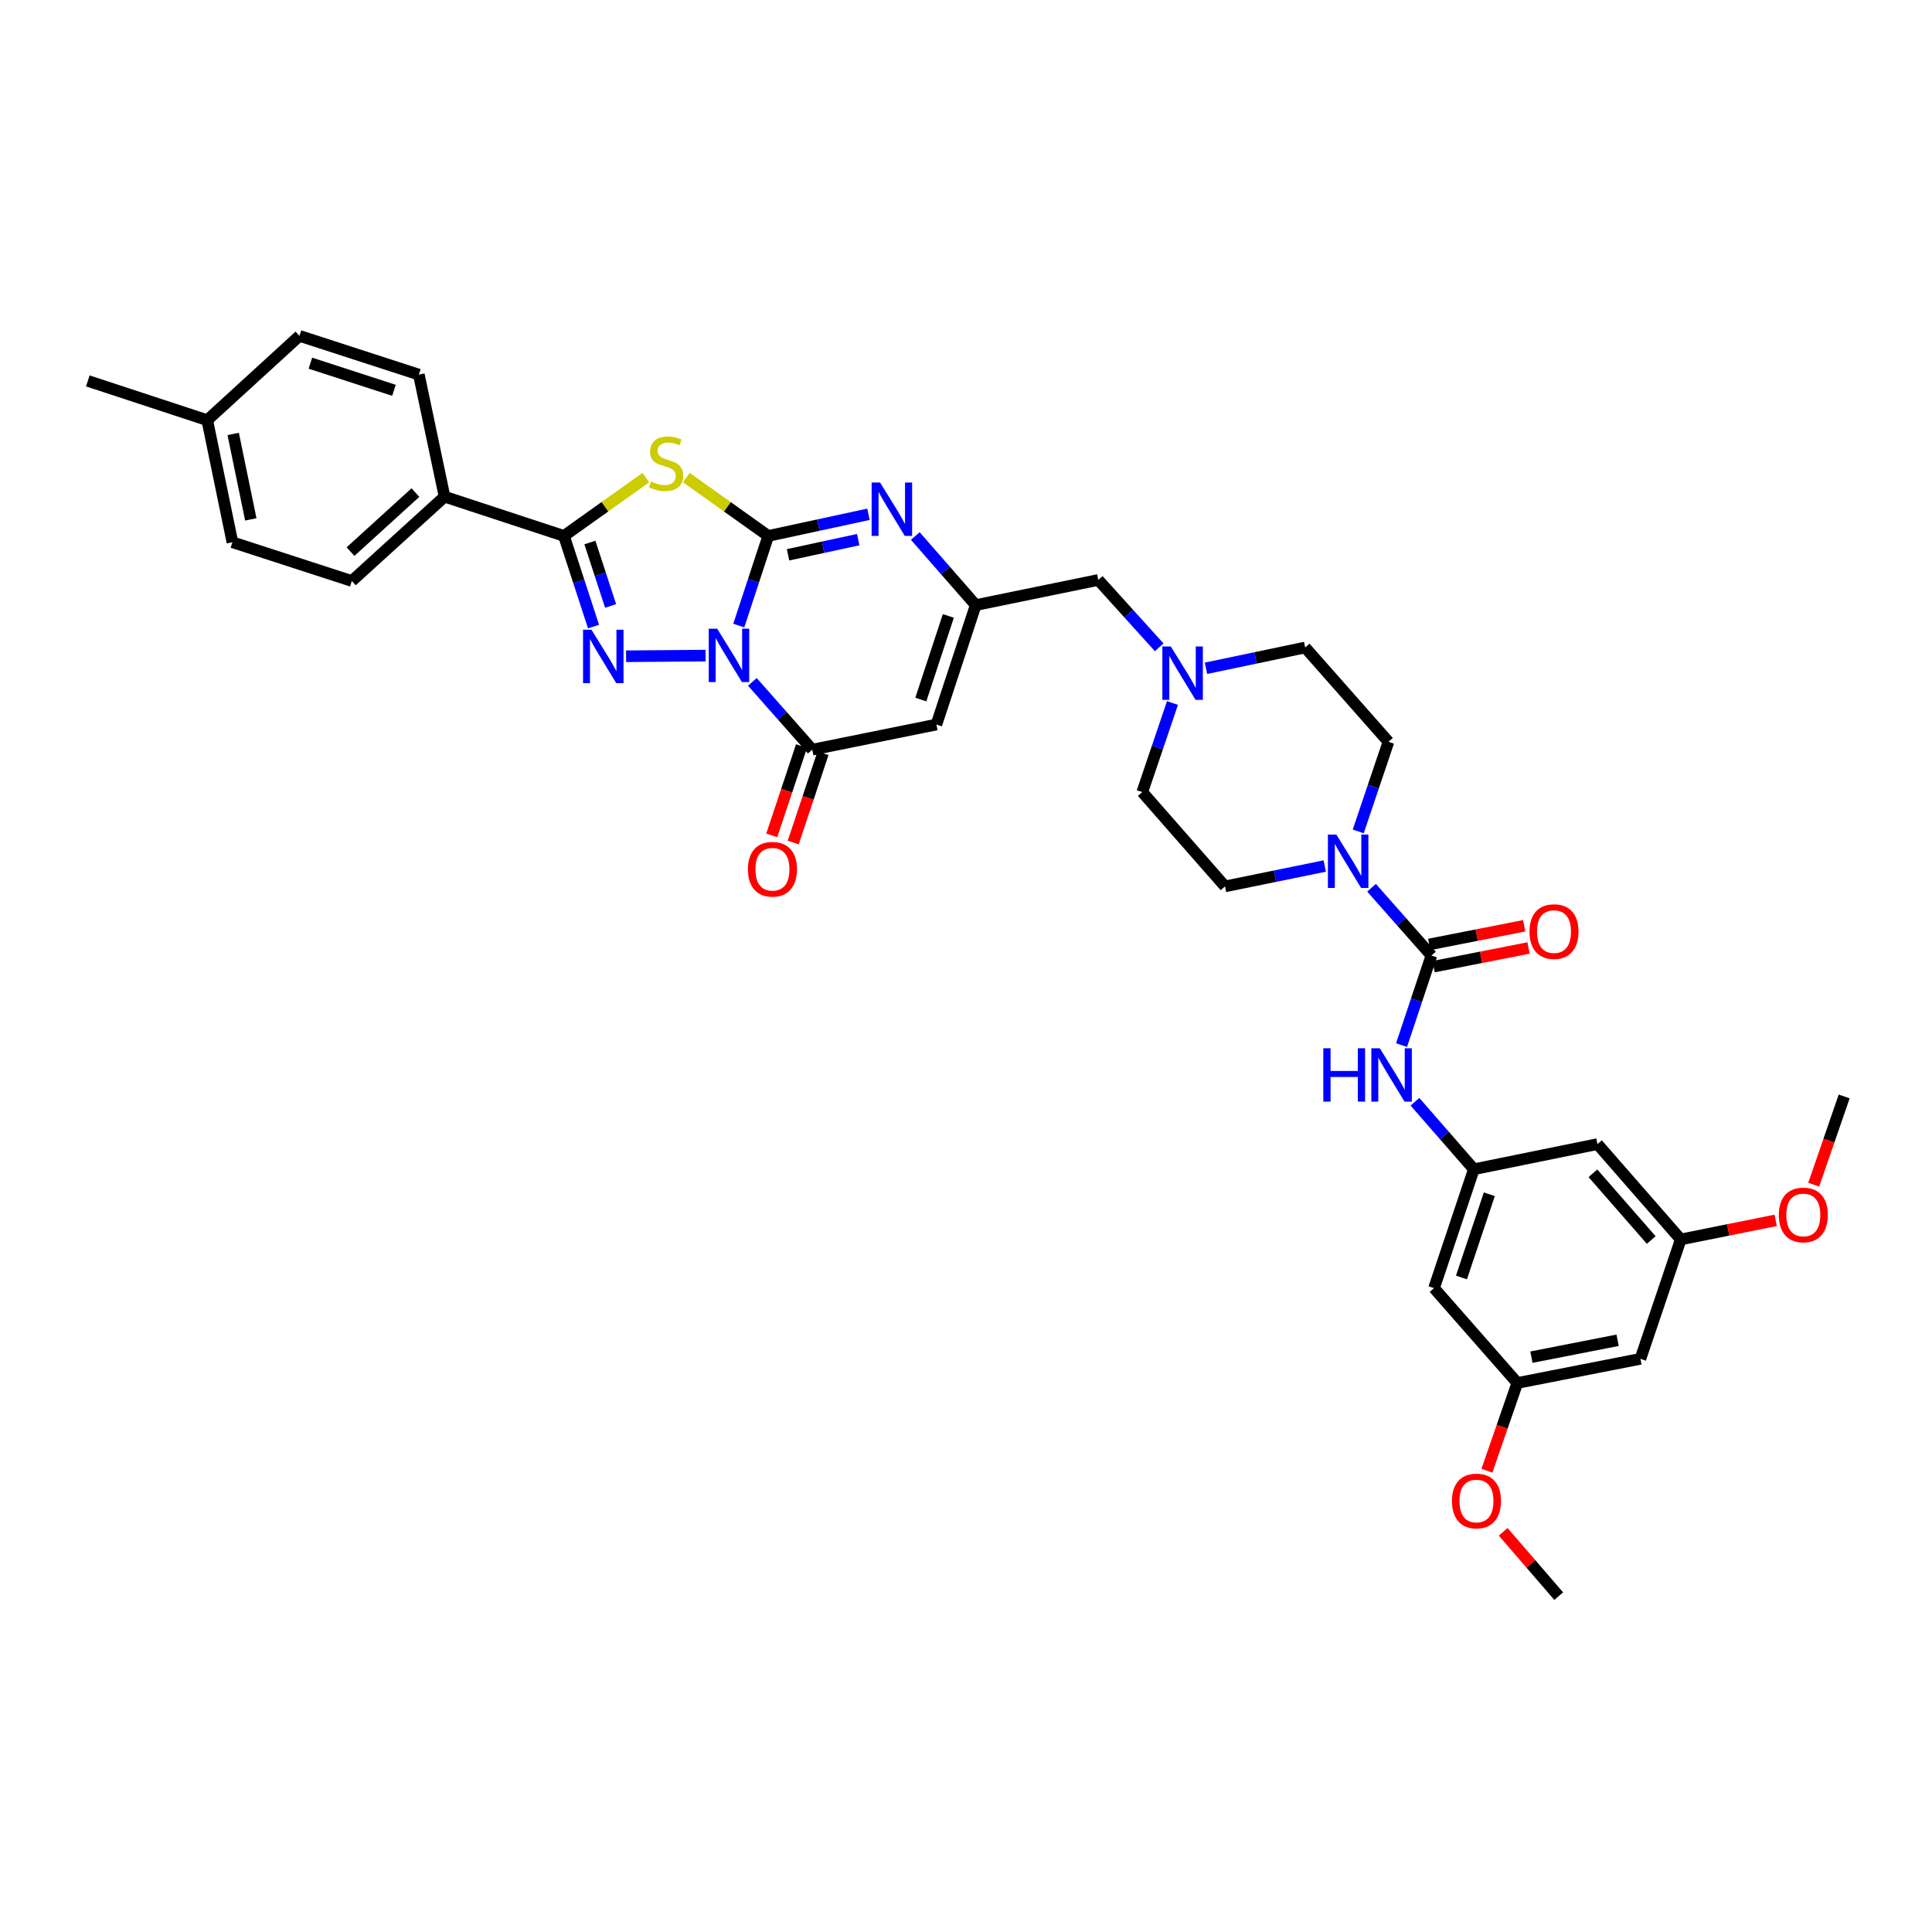 <?xml version='1.0' encoding='iso-8859-1'?>
<svg version='1.1' baseProfile='full'
              xmlns='http://www.w3.org/2000/svg'
                      xmlns:rdkit='http://www.rdkit.org/xml'
                      xmlns:xlink='http://www.w3.org/1999/xlink'
                  xml:space='preserve'
width='1000px' height='1000px' viewBox='0 0 1000 1000'>
<!-- END OF HEADER -->
<rect style='opacity:1.0;fill:#FFFFFF;stroke:none' width='1000' height='1000' x='0' y='0'> </rect>
<path class='bond-0' d='M 382.392,323.791 L 390.017,300.594' style='fill:none;fill-rule:evenodd;stroke:#0000FF;stroke-width:6px;stroke-linecap:butt;stroke-linejoin:miter;stroke-opacity:1' />
<path class='bond-0' d='M 390.017,300.594 L 397.642,277.397' style='fill:none;fill-rule:evenodd;stroke:#000000;stroke-width:6px;stroke-linecap:butt;stroke-linejoin:miter;stroke-opacity:1' />
<path class='bond-1' d='M 365.211,339.334 L 324.063,339.676' style='fill:none;fill-rule:evenodd;stroke:#0000FF;stroke-width:6px;stroke-linecap:butt;stroke-linejoin:miter;stroke-opacity:1' />
<path class='bond-4' d='M 389.422,352.934 L 404.924,370.478' style='fill:none;fill-rule:evenodd;stroke:#0000FF;stroke-width:6px;stroke-linecap:butt;stroke-linejoin:miter;stroke-opacity:1' />
<path class='bond-4' d='M 404.924,370.478 L 420.427,388.022' style='fill:none;fill-rule:evenodd;stroke:#000000;stroke-width:6px;stroke-linecap:butt;stroke-linejoin:miter;stroke-opacity:1' />
<path class='bond-2' d='M 397.642,277.397 L 376.446,262.298' style='fill:none;fill-rule:evenodd;stroke:#000000;stroke-width:6px;stroke-linecap:butt;stroke-linejoin:miter;stroke-opacity:1' />
<path class='bond-2' d='M 376.446,262.298 L 355.251,247.198' style='fill:none;fill-rule:evenodd;stroke:#CCCC00;stroke-width:6px;stroke-linecap:butt;stroke-linejoin:miter;stroke-opacity:1' />
<path class='bond-5' d='M 397.642,277.397 L 423.579,271.795' style='fill:none;fill-rule:evenodd;stroke:#000000;stroke-width:6px;stroke-linecap:butt;stroke-linejoin:miter;stroke-opacity:1' />
<path class='bond-5' d='M 423.579,271.795 L 449.516,266.193' style='fill:none;fill-rule:evenodd;stroke:#0000FF;stroke-width:6px;stroke-linecap:butt;stroke-linejoin:miter;stroke-opacity:1' />
<path class='bond-5' d='M 407.895,287.16 L 426.051,283.239' style='fill:none;fill-rule:evenodd;stroke:#000000;stroke-width:6px;stroke-linecap:butt;stroke-linejoin:miter;stroke-opacity:1' />
<path class='bond-5' d='M 426.051,283.239 L 444.207,279.317' style='fill:none;fill-rule:evenodd;stroke:#0000FF;stroke-width:6px;stroke-linecap:butt;stroke-linejoin:miter;stroke-opacity:1' />
<path class='bond-3' d='M 307.216,324.318 L 299.559,300.858' style='fill:none;fill-rule:evenodd;stroke:#0000FF;stroke-width:6px;stroke-linecap:butt;stroke-linejoin:miter;stroke-opacity:1' />
<path class='bond-3' d='M 299.559,300.858 L 291.902,277.397' style='fill:none;fill-rule:evenodd;stroke:#000000;stroke-width:6px;stroke-linecap:butt;stroke-linejoin:miter;stroke-opacity:1' />
<path class='bond-3' d='M 316.049,313.647 L 310.689,297.225' style='fill:none;fill-rule:evenodd;stroke:#0000FF;stroke-width:6px;stroke-linecap:butt;stroke-linejoin:miter;stroke-opacity:1' />
<path class='bond-3' d='M 310.689,297.225 L 305.329,280.803' style='fill:none;fill-rule:evenodd;stroke:#000000;stroke-width:6px;stroke-linecap:butt;stroke-linejoin:miter;stroke-opacity:1' />
<path class='bond-36' d='M 334.287,247.199 L 313.094,262.298' style='fill:none;fill-rule:evenodd;stroke:#CCCC00;stroke-width:6px;stroke-linecap:butt;stroke-linejoin:miter;stroke-opacity:1' />
<path class='bond-36' d='M 313.094,262.298 L 291.902,277.397' style='fill:none;fill-rule:evenodd;stroke:#000000;stroke-width:6px;stroke-linecap:butt;stroke-linejoin:miter;stroke-opacity:1' />
<path class='bond-13' d='M 291.902,277.397 L 230.098,257.071' style='fill:none;fill-rule:evenodd;stroke:#000000;stroke-width:6px;stroke-linecap:butt;stroke-linejoin:miter;stroke-opacity:1' />
<path class='bond-6' d='M 420.427,388.022 L 484.689,375.014' style='fill:none;fill-rule:evenodd;stroke:#000000;stroke-width:6px;stroke-linecap:butt;stroke-linejoin:miter;stroke-opacity:1' />
<path class='bond-14' d='M 414.873,386.171 L 407.168,409.282' style='fill:none;fill-rule:evenodd;stroke:#000000;stroke-width:6px;stroke-linecap:butt;stroke-linejoin:miter;stroke-opacity:1' />
<path class='bond-14' d='M 407.168,409.282 L 399.462,432.394' style='fill:none;fill-rule:evenodd;stroke:#FF0000;stroke-width:6px;stroke-linecap:butt;stroke-linejoin:miter;stroke-opacity:1' />
<path class='bond-14' d='M 425.98,389.874 L 418.274,412.985' style='fill:none;fill-rule:evenodd;stroke:#000000;stroke-width:6px;stroke-linecap:butt;stroke-linejoin:miter;stroke-opacity:1' />
<path class='bond-14' d='M 418.274,412.985 L 410.569,436.097' style='fill:none;fill-rule:evenodd;stroke:#FF0000;stroke-width:6px;stroke-linecap:butt;stroke-linejoin:miter;stroke-opacity:1' />
<path class='bond-37' d='M 473.758,277.442 L 489.393,295.319' style='fill:none;fill-rule:evenodd;stroke:#0000FF;stroke-width:6px;stroke-linecap:butt;stroke-linejoin:miter;stroke-opacity:1' />
<path class='bond-37' d='M 489.393,295.319 L 505.028,313.197' style='fill:none;fill-rule:evenodd;stroke:#000000;stroke-width:6px;stroke-linecap:butt;stroke-linejoin:miter;stroke-opacity:1' />
<path class='bond-8' d='M 484.689,375.014 L 505.028,313.197' style='fill:none;fill-rule:evenodd;stroke:#000000;stroke-width:6px;stroke-linecap:butt;stroke-linejoin:miter;stroke-opacity:1' />
<path class='bond-8' d='M 476.619,362.082 L 490.856,318.81' style='fill:none;fill-rule:evenodd;stroke:#000000;stroke-width:6px;stroke-linecap:butt;stroke-linejoin:miter;stroke-opacity:1' />
<path class='bond-7' d='M 740.899,494.588 L 725.404,477.04' style='fill:none;fill-rule:evenodd;stroke:#000000;stroke-width:6px;stroke-linecap:butt;stroke-linejoin:miter;stroke-opacity:1' />
<path class='bond-7' d='M 725.404,477.04 L 709.908,459.491' style='fill:none;fill-rule:evenodd;stroke:#0000FF;stroke-width:6px;stroke-linecap:butt;stroke-linejoin:miter;stroke-opacity:1' />
<path class='bond-10' d='M 740.899,494.588 L 733.168,517.768' style='fill:none;fill-rule:evenodd;stroke:#000000;stroke-width:6px;stroke-linecap:butt;stroke-linejoin:miter;stroke-opacity:1' />
<path class='bond-10' d='M 733.168,517.768 L 725.438,540.948' style='fill:none;fill-rule:evenodd;stroke:#0000FF;stroke-width:6px;stroke-linecap:butt;stroke-linejoin:miter;stroke-opacity:1' />
<path class='bond-15' d='M 742.029,500.332 L 766.603,495.501' style='fill:none;fill-rule:evenodd;stroke:#000000;stroke-width:6px;stroke-linecap:butt;stroke-linejoin:miter;stroke-opacity:1' />
<path class='bond-15' d='M 766.603,495.501 L 791.178,490.669' style='fill:none;fill-rule:evenodd;stroke:#FF0000;stroke-width:6px;stroke-linecap:butt;stroke-linejoin:miter;stroke-opacity:1' />
<path class='bond-15' d='M 739.77,488.845 L 764.345,484.013' style='fill:none;fill-rule:evenodd;stroke:#000000;stroke-width:6px;stroke-linecap:butt;stroke-linejoin:miter;stroke-opacity:1' />
<path class='bond-15' d='M 764.345,484.013 L 788.919,479.181' style='fill:none;fill-rule:evenodd;stroke:#FF0000;stroke-width:6px;stroke-linecap:butt;stroke-linejoin:miter;stroke-opacity:1' />
<path class='bond-16' d='M 505.028,313.197 L 568.464,300.182' style='fill:none;fill-rule:evenodd;stroke:#000000;stroke-width:6px;stroke-linecap:butt;stroke-linejoin:miter;stroke-opacity:1' />
<path class='bond-9' d='M 703.016,430.334 L 710.842,407.149' style='fill:none;fill-rule:evenodd;stroke:#0000FF;stroke-width:6px;stroke-linecap:butt;stroke-linejoin:miter;stroke-opacity:1' />
<path class='bond-9' d='M 710.842,407.149 L 718.668,383.964' style='fill:none;fill-rule:evenodd;stroke:#000000;stroke-width:6px;stroke-linecap:butt;stroke-linejoin:miter;stroke-opacity:1' />
<path class='bond-39' d='M 685.697,448.252 L 659.882,453.524' style='fill:none;fill-rule:evenodd;stroke:#0000FF;stroke-width:6px;stroke-linecap:butt;stroke-linejoin:miter;stroke-opacity:1' />
<path class='bond-39' d='M 659.882,453.524 L 634.066,458.795' style='fill:none;fill-rule:evenodd;stroke:#000000;stroke-width:6px;stroke-linecap:butt;stroke-linejoin:miter;stroke-opacity:1' />
<path class='bond-11' d='M 732.385,570.262 L 747.621,587.731' style='fill:none;fill-rule:evenodd;stroke:#0000FF;stroke-width:6px;stroke-linecap:butt;stroke-linejoin:miter;stroke-opacity:1' />
<path class='bond-11' d='M 747.621,587.731 L 762.858,605.2' style='fill:none;fill-rule:evenodd;stroke:#000000;stroke-width:6px;stroke-linecap:butt;stroke-linejoin:miter;stroke-opacity:1' />
<path class='bond-17' d='M 762.858,605.2 L 742.259,666.731' style='fill:none;fill-rule:evenodd;stroke:#000000;stroke-width:6px;stroke-linecap:butt;stroke-linejoin:miter;stroke-opacity:1' />
<path class='bond-17' d='M 770.87,618.147 L 756.451,661.218' style='fill:none;fill-rule:evenodd;stroke:#000000;stroke-width:6px;stroke-linecap:butt;stroke-linejoin:miter;stroke-opacity:1' />
<path class='bond-18' d='M 762.858,605.2 L 826.847,592.185' style='fill:none;fill-rule:evenodd;stroke:#000000;stroke-width:6px;stroke-linecap:butt;stroke-linejoin:miter;stroke-opacity:1' />
<path class='bond-12' d='M 600.009,335.055 L 584.237,317.618' style='fill:none;fill-rule:evenodd;stroke:#0000FF;stroke-width:6px;stroke-linecap:butt;stroke-linejoin:miter;stroke-opacity:1' />
<path class='bond-12' d='M 584.237,317.618 L 568.464,300.182' style='fill:none;fill-rule:evenodd;stroke:#000000;stroke-width:6px;stroke-linecap:butt;stroke-linejoin:miter;stroke-opacity:1' />
<path class='bond-26' d='M 606.877,363.877 L 599.056,386.932' style='fill:none;fill-rule:evenodd;stroke:#0000FF;stroke-width:6px;stroke-linecap:butt;stroke-linejoin:miter;stroke-opacity:1' />
<path class='bond-26' d='M 599.056,386.932 L 591.236,409.987' style='fill:none;fill-rule:evenodd;stroke:#000000;stroke-width:6px;stroke-linecap:butt;stroke-linejoin:miter;stroke-opacity:1' />
<path class='bond-27' d='M 624.213,345.902 L 649.885,340.522' style='fill:none;fill-rule:evenodd;stroke:#0000FF;stroke-width:6px;stroke-linecap:butt;stroke-linejoin:miter;stroke-opacity:1' />
<path class='bond-27' d='M 649.885,340.522 L 675.557,335.142' style='fill:none;fill-rule:evenodd;stroke:#000000;stroke-width:6px;stroke-linecap:butt;stroke-linejoin:miter;stroke-opacity:1' />
<path class='bond-24' d='M 230.098,257.071 L 182.103,300.722' style='fill:none;fill-rule:evenodd;stroke:#000000;stroke-width:6px;stroke-linecap:butt;stroke-linejoin:miter;stroke-opacity:1' />
<path class='bond-24' d='M 215.022,254.958 L 181.425,285.513' style='fill:none;fill-rule:evenodd;stroke:#000000;stroke-width:6px;stroke-linecap:butt;stroke-linejoin:miter;stroke-opacity:1' />
<path class='bond-25' d='M 230.098,257.071 L 216.803,193.902' style='fill:none;fill-rule:evenodd;stroke:#000000;stroke-width:6px;stroke-linecap:butt;stroke-linejoin:miter;stroke-opacity:1' />
<path class='bond-22' d='M 742.259,666.731 L 785.369,715.825' style='fill:none;fill-rule:evenodd;stroke:#000000;stroke-width:6px;stroke-linecap:butt;stroke-linejoin:miter;stroke-opacity:1' />
<path class='bond-21' d='M 826.847,592.185 L 869.957,641.533' style='fill:none;fill-rule:evenodd;stroke:#000000;stroke-width:6px;stroke-linecap:butt;stroke-linejoin:miter;stroke-opacity:1' />
<path class='bond-21' d='M 824.496,607.29 L 854.674,641.834' style='fill:none;fill-rule:evenodd;stroke:#000000;stroke-width:6px;stroke-linecap:butt;stroke-linejoin:miter;stroke-opacity:1' />
<path class='bond-19' d='M 718.668,383.964 L 675.557,335.142' style='fill:none;fill-rule:evenodd;stroke:#000000;stroke-width:6px;stroke-linecap:butt;stroke-linejoin:miter;stroke-opacity:1' />
<path class='bond-20' d='M 634.066,458.795 L 591.236,409.987' style='fill:none;fill-rule:evenodd;stroke:#000000;stroke-width:6px;stroke-linecap:butt;stroke-linejoin:miter;stroke-opacity:1' />
<path class='bond-23' d='M 869.957,641.533 L 849.078,703.337' style='fill:none;fill-rule:evenodd;stroke:#000000;stroke-width:6px;stroke-linecap:butt;stroke-linejoin:miter;stroke-opacity:1' />
<path class='bond-32' d='M 869.957,641.533 L 894.528,636.593' style='fill:none;fill-rule:evenodd;stroke:#000000;stroke-width:6px;stroke-linecap:butt;stroke-linejoin:miter;stroke-opacity:1' />
<path class='bond-32' d='M 894.528,636.593 L 919.099,631.654' style='fill:none;fill-rule:evenodd;stroke:#FF0000;stroke-width:6px;stroke-linecap:butt;stroke-linejoin:miter;stroke-opacity:1' />
<path class='bond-31' d='M 785.369,715.825 L 777.495,738.538' style='fill:none;fill-rule:evenodd;stroke:#000000;stroke-width:6px;stroke-linecap:butt;stroke-linejoin:miter;stroke-opacity:1' />
<path class='bond-31' d='M 777.495,738.538 L 769.62,761.25' style='fill:none;fill-rule:evenodd;stroke:#FF0000;stroke-width:6px;stroke-linecap:butt;stroke-linejoin:miter;stroke-opacity:1' />
<path class='bond-40' d='M 785.369,715.825 L 849.078,703.337' style='fill:none;fill-rule:evenodd;stroke:#000000;stroke-width:6px;stroke-linecap:butt;stroke-linejoin:miter;stroke-opacity:1' />
<path class='bond-40' d='M 792.673,702.463 L 837.27,693.721' style='fill:none;fill-rule:evenodd;stroke:#000000;stroke-width:6px;stroke-linecap:butt;stroke-linejoin:miter;stroke-opacity:1' />
<path class='bond-29' d='M 182.103,300.722 L 120.299,280.669' style='fill:none;fill-rule:evenodd;stroke:#000000;stroke-width:6px;stroke-linecap:butt;stroke-linejoin:miter;stroke-opacity:1' />
<path class='bond-28' d='M 216.803,193.902 L 155,173.836' style='fill:none;fill-rule:evenodd;stroke:#000000;stroke-width:6px;stroke-linecap:butt;stroke-linejoin:miter;stroke-opacity:1' />
<path class='bond-28' d='M 203.918,202.028 L 160.655,187.981' style='fill:none;fill-rule:evenodd;stroke:#000000;stroke-width:6px;stroke-linecap:butt;stroke-linejoin:miter;stroke-opacity:1' />
<path class='bond-30' d='M 155,173.836 L 107.271,217.486' style='fill:none;fill-rule:evenodd;stroke:#000000;stroke-width:6px;stroke-linecap:butt;stroke-linejoin:miter;stroke-opacity:1' />
<path class='bond-38' d='M 120.299,280.669 L 107.271,217.486' style='fill:none;fill-rule:evenodd;stroke:#000000;stroke-width:6px;stroke-linecap:butt;stroke-linejoin:miter;stroke-opacity:1' />
<path class='bond-38' d='M 129.812,268.827 L 120.692,224.599' style='fill:none;fill-rule:evenodd;stroke:#000000;stroke-width:6px;stroke-linecap:butt;stroke-linejoin:miter;stroke-opacity:1' />
<path class='bond-33' d='M 107.271,217.486 L 45.455,197.16' style='fill:none;fill-rule:evenodd;stroke:#000000;stroke-width:6px;stroke-linecap:butt;stroke-linejoin:miter;stroke-opacity:1' />
<path class='bond-34' d='M 778.053,792.865 L 792.423,809.514' style='fill:none;fill-rule:evenodd;stroke:#FF0000;stroke-width:6px;stroke-linecap:butt;stroke-linejoin:miter;stroke-opacity:1' />
<path class='bond-34' d='M 792.423,809.514 L 806.794,826.164' style='fill:none;fill-rule:evenodd;stroke:#000000;stroke-width:6px;stroke-linecap:butt;stroke-linejoin:miter;stroke-opacity:1' />
<path class='bond-35' d='M 938.781,613.187 L 946.663,590.351' style='fill:none;fill-rule:evenodd;stroke:#FF0000;stroke-width:6px;stroke-linecap:butt;stroke-linejoin:miter;stroke-opacity:1' />
<path class='bond-35' d='M 946.663,590.351 L 954.545,567.514' style='fill:none;fill-rule:evenodd;stroke:#000000;stroke-width:6px;stroke-linecap:butt;stroke-linejoin:miter;stroke-opacity:1' />
<path  class='atom-0' d='M 371.209 325.418
L 380.263 340.053
Q 381.16 341.497, 382.604 344.112
Q 384.048 346.727, 384.126 346.883
L 384.126 325.418
L 387.795 325.418
L 387.795 353.049
L 384.009 353.049
L 374.292 337.048
Q 373.16 335.175, 371.95 333.028
Q 370.779 330.882, 370.428 330.219
L 370.428 353.049
L 366.838 353.049
L 366.838 325.418
L 371.209 325.418
' fill='#0000FF'/>
<path  class='atom-2' d='M 306.153 325.958
L 315.207 340.593
Q 316.104 342.037, 317.548 344.652
Q 318.992 347.266, 319.07 347.422
L 319.07 325.958
L 322.739 325.958
L 322.739 353.589
L 318.953 353.589
L 309.236 337.588
Q 308.104 335.715, 306.894 333.568
Q 305.724 331.422, 305.372 330.759
L 305.372 353.589
L 301.782 353.589
L 301.782 325.958
L 306.153 325.958
' fill='#0000FF'/>
<path  class='atom-3' d='M 336.964 249.214
Q 337.276 249.331, 338.564 249.878
Q 339.851 250.424, 341.256 250.775
Q 342.7 251.088, 344.105 251.088
Q 346.72 251.088, 348.242 249.839
Q 349.764 248.551, 349.764 246.326
Q 349.764 244.804, 348.984 243.868
Q 348.242 242.931, 347.071 242.424
Q 345.9 241.916, 343.949 241.331
Q 341.491 240.59, 340.008 239.887
Q 338.564 239.185, 337.51 237.702
Q 336.495 236.219, 336.495 233.721
Q 336.495 230.248, 338.837 228.101
Q 341.217 225.955, 345.9 225.955
Q 349.101 225.955, 352.73 227.477
L 351.832 230.482
Q 348.515 229.116, 346.018 229.116
Q 343.325 229.116, 341.842 230.248
Q 340.359 231.341, 340.398 233.253
Q 340.398 234.736, 341.139 235.633
Q 341.92 236.531, 343.013 237.038
Q 344.144 237.546, 346.018 238.131
Q 348.515 238.911, 349.998 239.692
Q 351.481 240.473, 352.535 242.073
Q 353.628 243.634, 353.628 246.326
Q 353.628 250.151, 351.052 252.219
Q 348.515 254.249, 344.261 254.249
Q 341.803 254.249, 339.93 253.702
Q 338.095 253.195, 335.91 252.297
L 336.964 249.214
' fill='#CCCC00'/>
<path  class='atom-6' d='M 455.524 249.761
L 464.578 264.395
Q 465.475 265.839, 466.919 268.454
Q 468.363 271.069, 468.441 271.225
L 468.441 249.761
L 472.11 249.761
L 472.11 277.391
L 468.324 277.391
L 458.607 261.39
Q 457.475 259.517, 456.265 257.371
Q 455.094 255.224, 454.743 254.561
L 454.743 277.391
L 451.153 277.391
L 451.153 249.761
L 455.524 249.761
' fill='#0000FF'/>
<path  class='atom-10' d='M 691.694 431.965
L 700.748 446.6
Q 701.646 448.044, 703.09 450.658
Q 704.534 453.273, 704.612 453.429
L 704.612 431.965
L 708.28 431.965
L 708.28 459.595
L 704.495 459.595
L 694.777 443.595
Q 693.646 441.722, 692.436 439.575
Q 691.265 437.429, 690.914 436.765
L 690.914 459.595
L 687.323 459.595
L 687.323 431.965
L 691.694 431.965
' fill='#0000FF'/>
<path  class='atom-11' d='M 684.949 542.577
L 688.696 542.577
L 688.696 554.324
L 702.823 554.324
L 702.823 542.577
L 706.57 542.577
L 706.57 570.207
L 702.823 570.207
L 702.823 557.446
L 688.696 557.446
L 688.696 570.207
L 684.949 570.207
L 684.949 542.577
' fill='#0000FF'/>
<path  class='atom-11' d='M 714.18 542.577
L 723.234 557.212
Q 724.131 558.656, 725.575 561.27
Q 727.019 563.885, 727.097 564.041
L 727.097 542.577
L 730.766 542.577
L 730.766 570.207
L 726.98 570.207
L 717.263 554.207
Q 716.131 552.333, 714.921 550.187
Q 713.75 548.041, 713.399 547.377
L 713.399 570.207
L 709.809 570.207
L 709.809 542.577
L 714.18 542.577
' fill='#0000FF'/>
<path  class='atom-13' d='M 606.007 334.622
L 615.061 349.257
Q 615.958 350.701, 617.402 353.315
Q 618.846 355.93, 618.924 356.086
L 618.924 334.622
L 622.593 334.622
L 622.593 362.252
L 618.807 362.252
L 609.09 346.252
Q 607.958 344.378, 606.748 342.232
Q 605.578 340.086, 605.226 339.422
L 605.226 362.252
L 601.636 362.252
L 601.636 334.622
L 606.007 334.622
' fill='#0000FF'/>
<path  class='atom-15' d='M 387.131 449.924
Q 387.131 443.289, 390.409 439.582
Q 393.687 435.874, 399.814 435.874
Q 405.942 435.874, 409.22 439.582
Q 412.498 443.289, 412.498 449.924
Q 412.498 456.636, 409.181 460.46
Q 405.863 464.246, 399.814 464.246
Q 393.726 464.246, 390.409 460.46
Q 387.131 456.675, 387.131 449.924
M 399.814 461.124
Q 404.029 461.124, 406.293 458.314
Q 408.595 455.465, 408.595 449.924
Q 408.595 444.499, 406.293 441.767
Q 404.029 438.996, 399.814 438.996
Q 395.6 438.996, 393.297 441.728
Q 391.034 444.46, 391.034 449.924
Q 391.034 455.504, 393.297 458.314
Q 395.6 461.124, 399.814 461.124
' fill='#FF0000'/>
<path  class='atom-16' d='M 791.665 482.191
Q 791.665 475.557, 794.943 471.849
Q 798.221 468.142, 804.349 468.142
Q 810.476 468.142, 813.754 471.849
Q 817.032 475.557, 817.032 482.191
Q 817.032 488.904, 813.715 492.728
Q 810.397 496.514, 804.349 496.514
Q 798.26 496.514, 794.943 492.728
Q 791.665 488.943, 791.665 482.191
M 804.349 493.392
Q 808.563 493.392, 810.827 490.582
Q 813.129 487.733, 813.129 482.191
Q 813.129 476.767, 810.827 474.035
Q 808.563 471.264, 804.349 471.264
Q 800.134 471.264, 797.831 473.996
Q 795.568 476.728, 795.568 482.191
Q 795.568 487.772, 797.831 490.582
Q 800.134 493.392, 804.349 493.392
' fill='#FF0000'/>
<path  class='atom-32' d='M 751.534 776.913
Q 751.534 770.279, 754.812 766.572
Q 758.09 762.864, 764.217 762.864
Q 770.344 762.864, 773.622 766.572
Q 776.9 770.279, 776.9 776.913
Q 776.9 783.626, 773.583 787.45
Q 770.266 791.236, 764.217 791.236
Q 758.129 791.236, 754.812 787.45
Q 751.534 783.665, 751.534 776.913
M 764.217 788.114
Q 768.432 788.114, 770.695 785.304
Q 772.998 782.455, 772.998 776.913
Q 772.998 771.489, 770.695 768.757
Q 768.432 765.986, 764.217 765.986
Q 760.002 765.986, 757.7 768.718
Q 755.436 771.45, 755.436 776.913
Q 755.436 782.494, 757.7 785.304
Q 760.002 788.114, 764.217 788.114
' fill='#FF0000'/>
<path  class='atom-33' d='M 920.717 628.856
Q 920.717 622.222, 923.995 618.515
Q 927.273 614.807, 933.4 614.807
Q 939.527 614.807, 942.805 618.515
Q 946.083 622.222, 946.083 628.856
Q 946.083 635.569, 942.766 639.393
Q 939.449 643.179, 933.4 643.179
Q 927.312 643.179, 923.995 639.393
Q 920.717 635.608, 920.717 628.856
M 933.4 640.057
Q 937.615 640.057, 939.878 637.247
Q 942.181 634.398, 942.181 628.856
Q 942.181 623.432, 939.878 620.7
Q 937.615 617.929, 933.4 617.929
Q 929.185 617.929, 926.883 620.661
Q 924.619 623.393, 924.619 628.856
Q 924.619 634.437, 926.883 637.247
Q 929.185 640.057, 933.4 640.057
' fill='#FF0000'/>
</svg>

